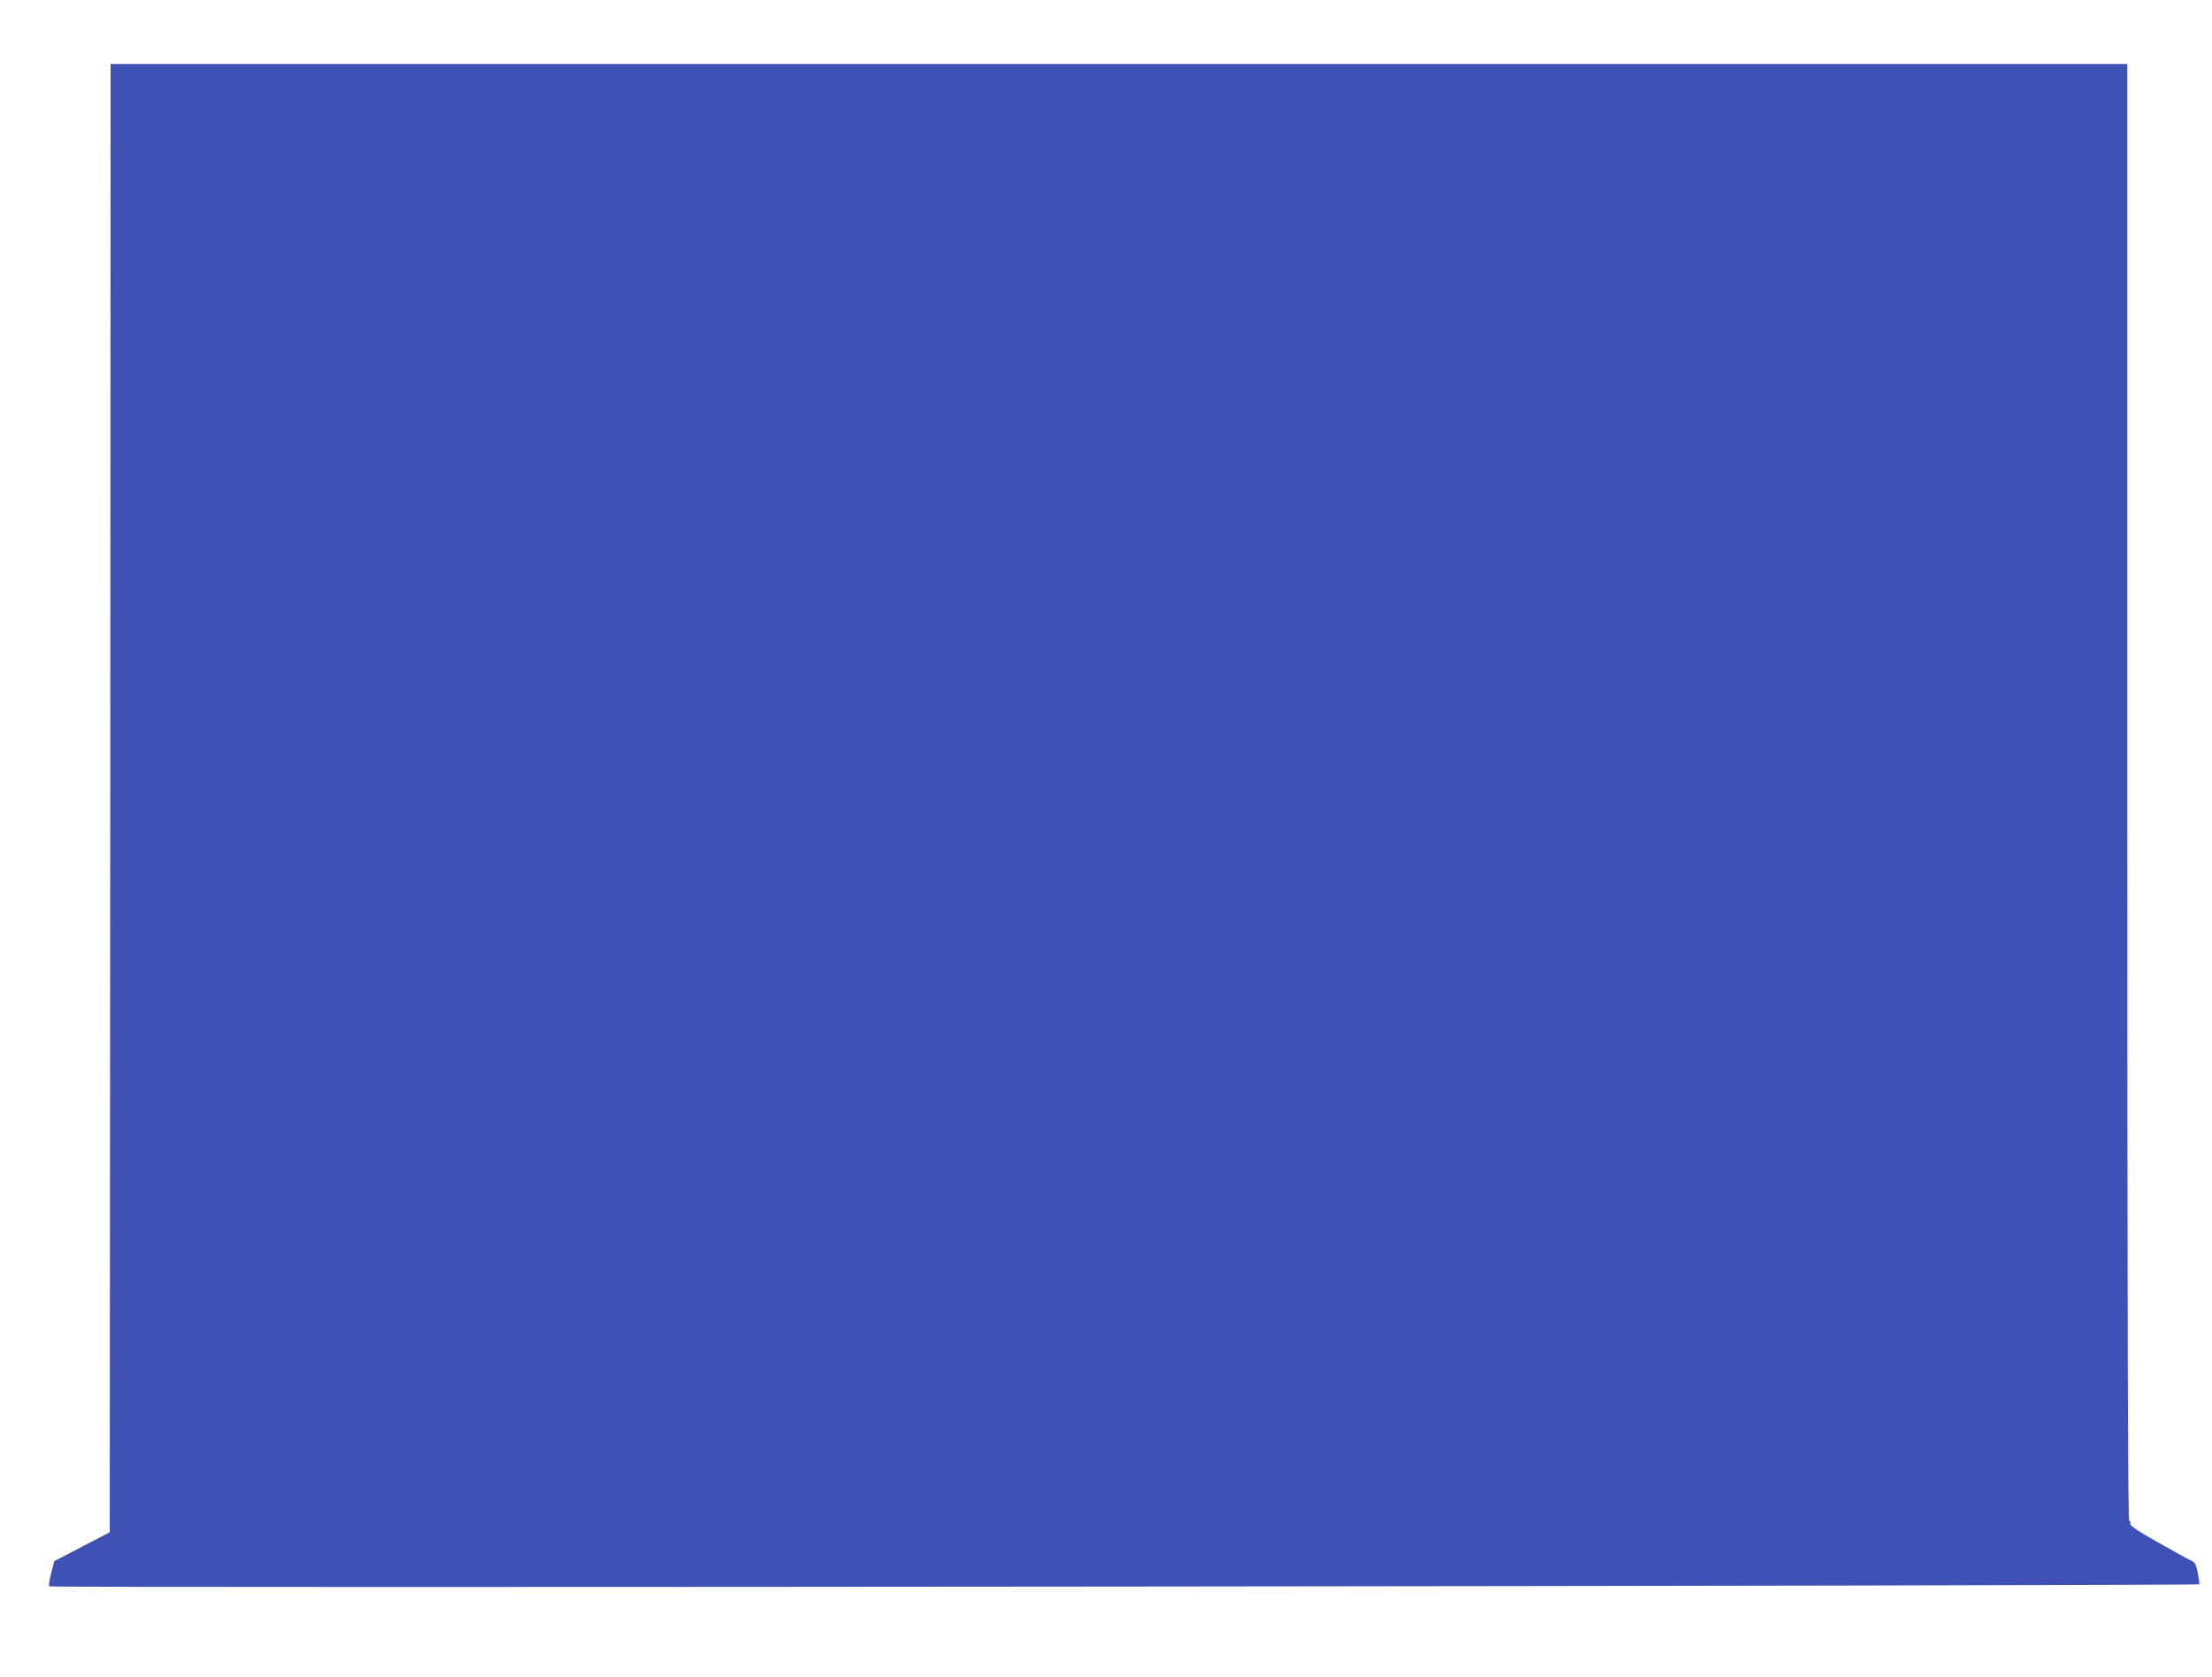 <?xml version="1.0" standalone="no"?>
<!DOCTYPE svg PUBLIC "-//W3C//DTD SVG 20010904//EN"
 "http://www.w3.org/TR/2001/REC-SVG-20010904/DTD/svg10.dtd">
<svg version="1.0" xmlns="http://www.w3.org/2000/svg"
 width="1280pt" height="970pt" viewBox="0 0 1280 970"
 preserveAspectRatio="xMidYMid meet">
<g transform="translate(0,970) scale(0.1,-0.1)"
fill="#3f51b5" stroke="none">
<path d="M638 5083 l-3 -4248 -161 -84 -160 -83 -18 -70 c-10 -38 -15 -72 -11
-76 9 -10 12431 3 12442 12 1 1 -3 30 -9 63 -9 51 -16 63 -37 73 -14 6 -101
54 -193 106 -122 69 -166 99 -161 109 3 8 0 15 -6 15 -8 0 -11 1140 -11 4215
l0 4215 -5835 0 -5835 0 -2 -4247z"/>
</g>
</svg>
